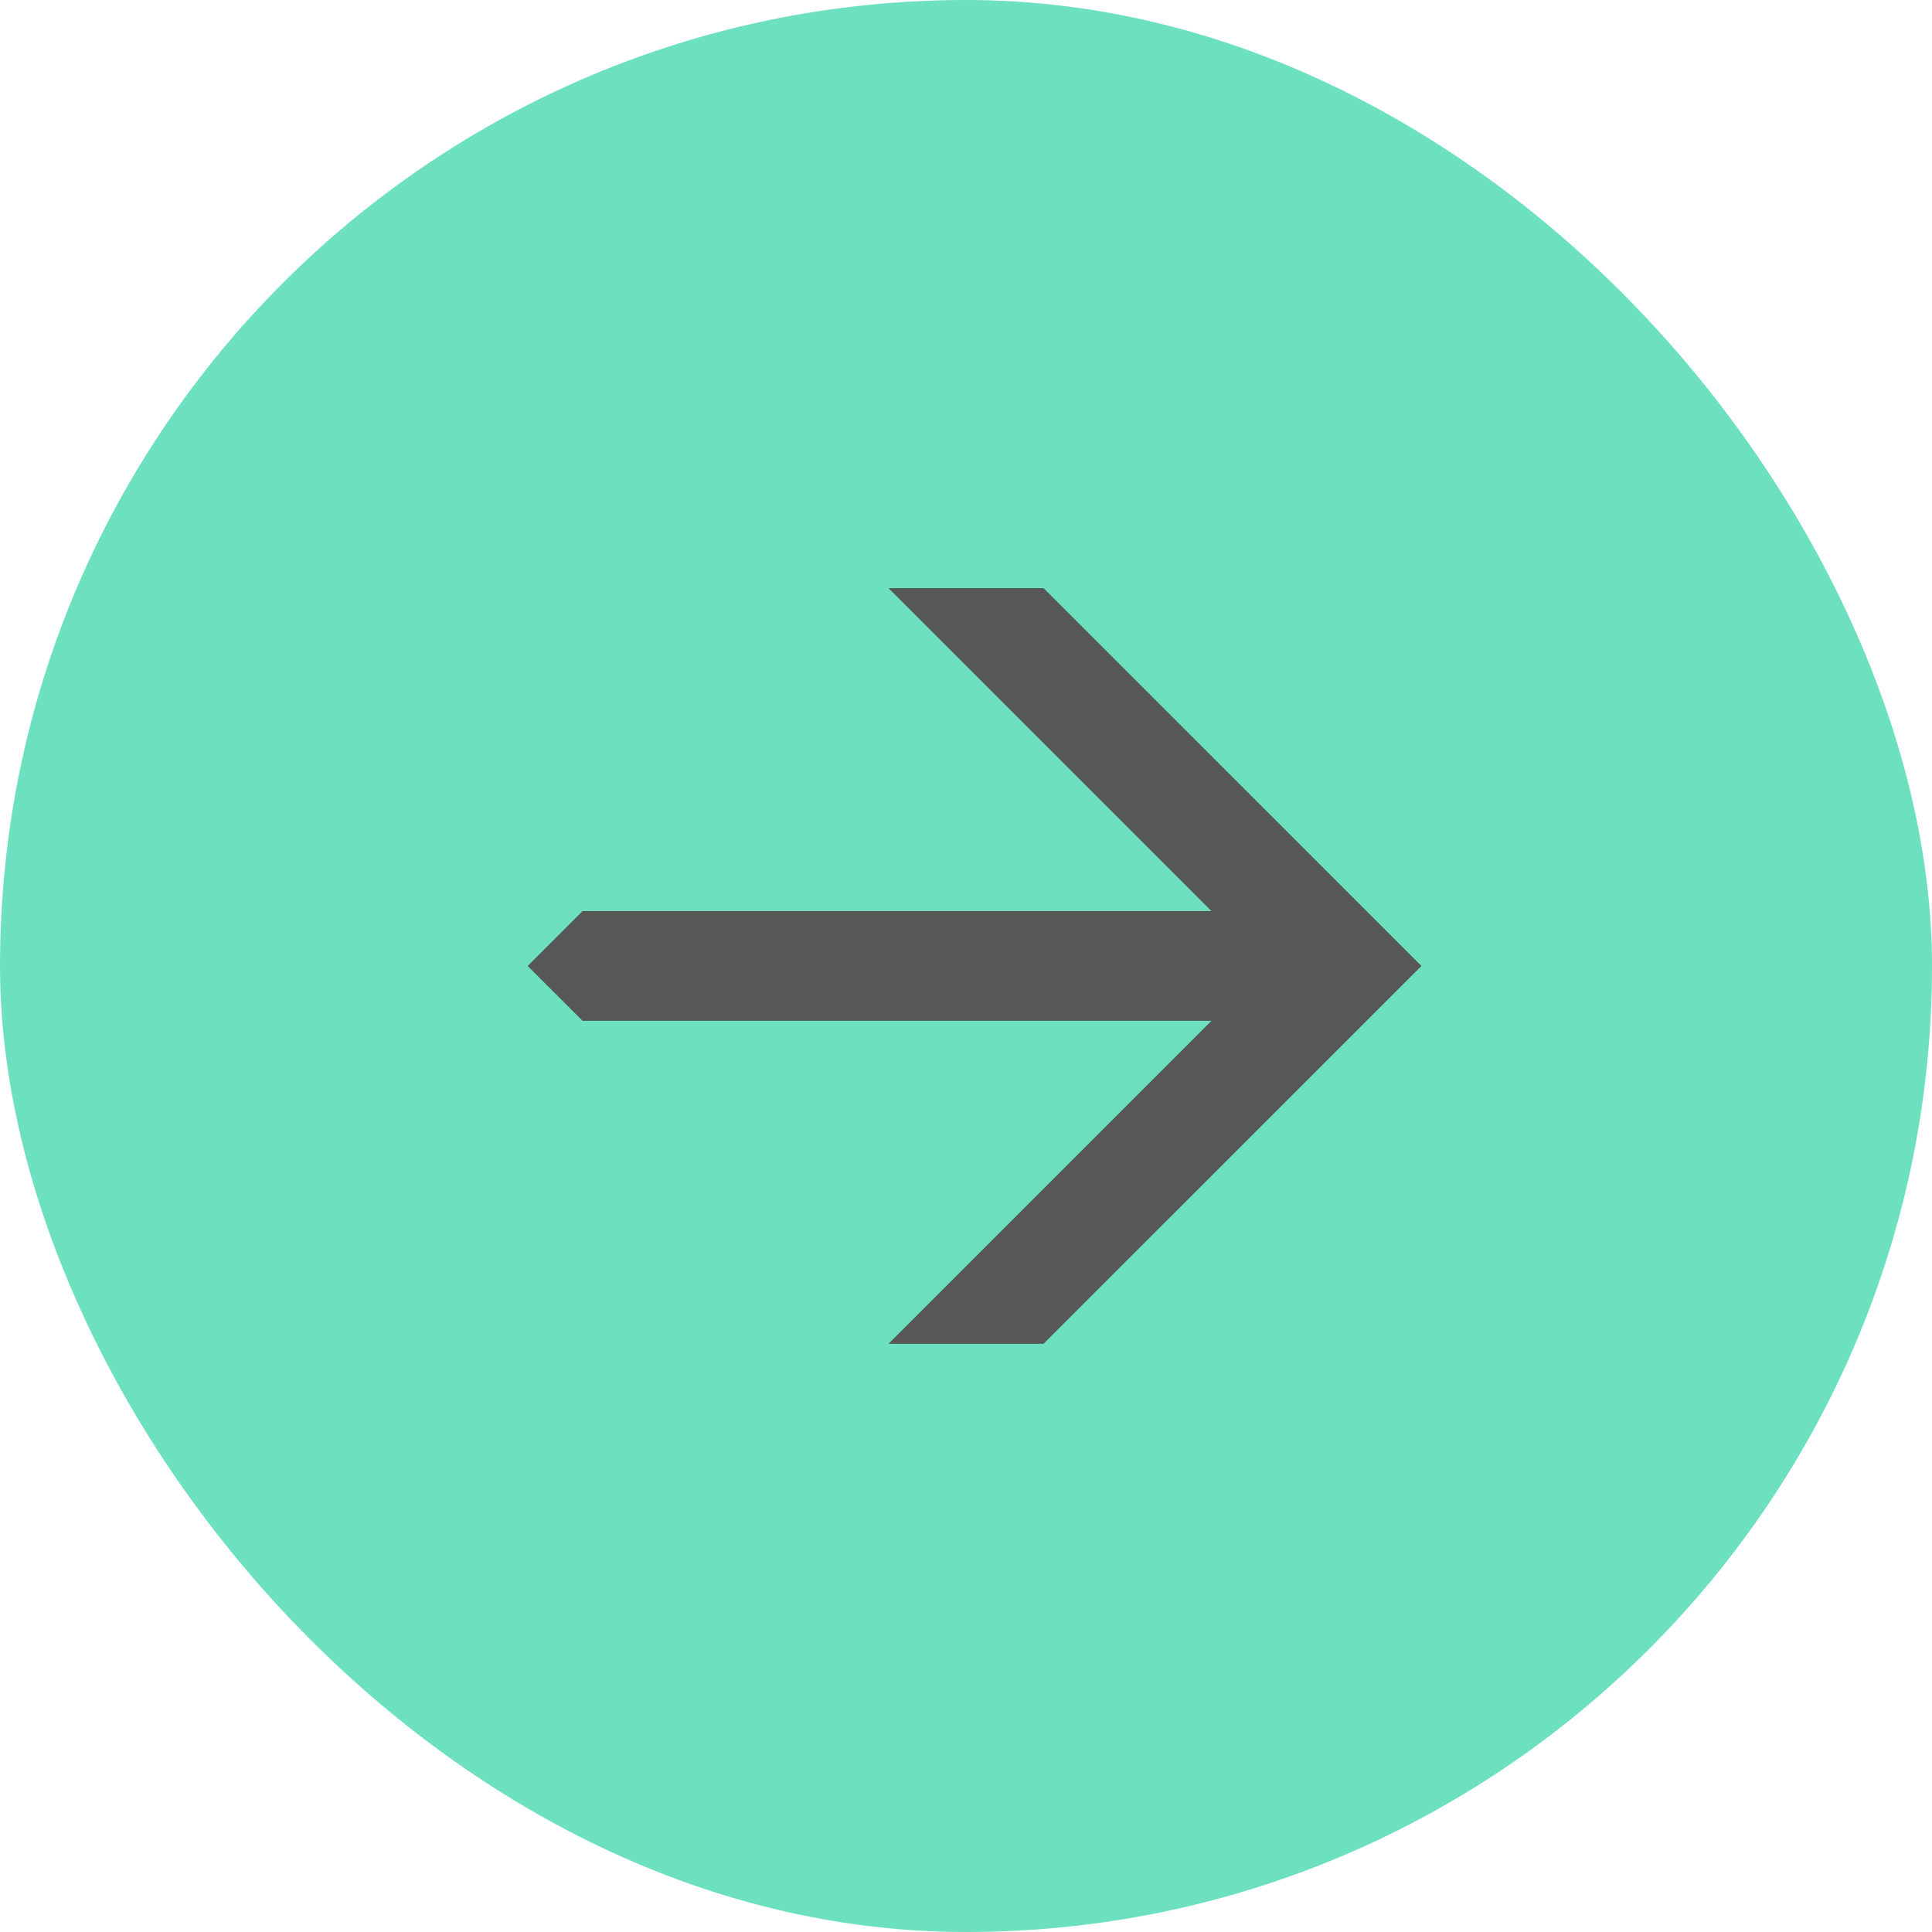 <svg width="24" height="24" viewBox="0 0 24 24" fill="none" xmlns="http://www.w3.org/2000/svg">
<rect width="24" height="24" rx="12" fill="#6DE1BF"/>
<path fill-rule="evenodd" clip-rule="evenodd" d="M17.657 12L12.963 16.693H11.037L15.049 12.681L7.237 12.681L6.555 12L7.237 11.318L15.049 11.318L11.037 7.306H12.963L17.657 11.999L17.657 12Z" fill="#575757"/>
</svg>
